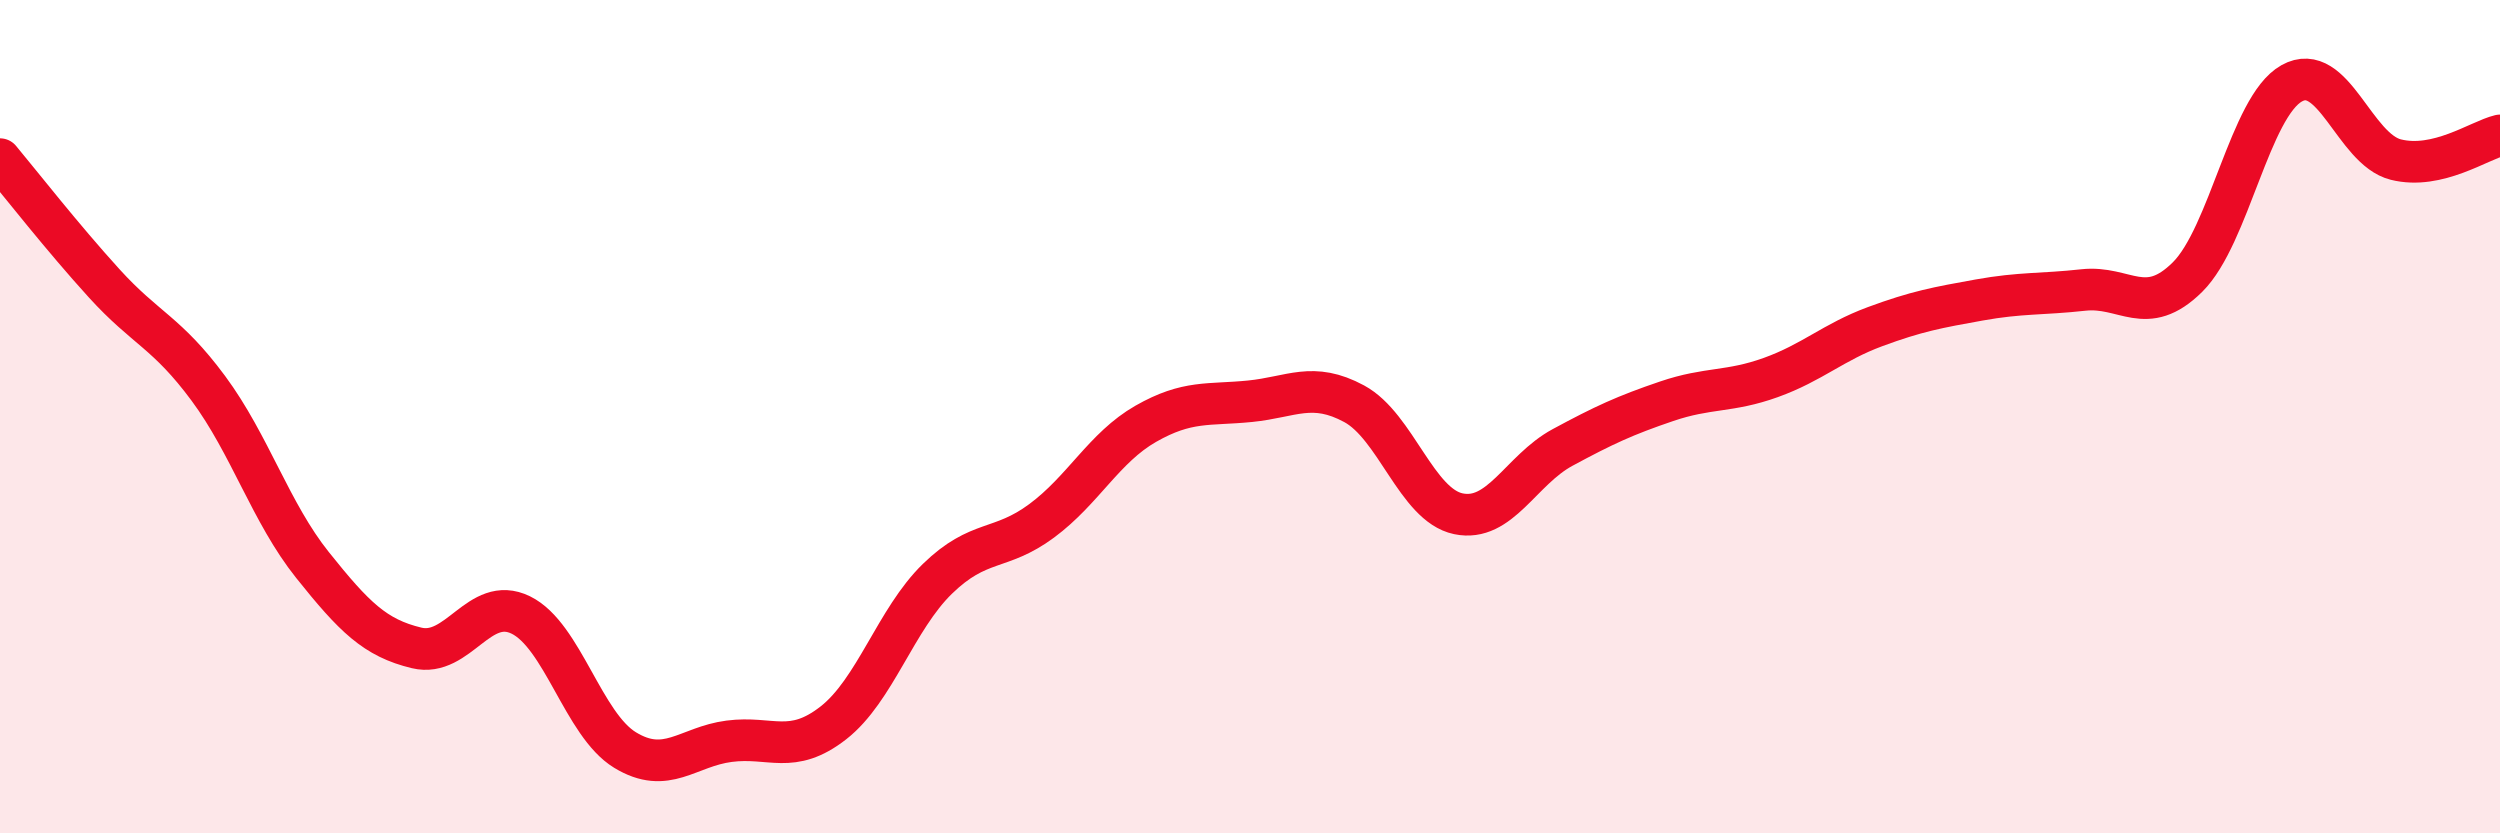 
    <svg width="60" height="20" viewBox="0 0 60 20" xmlns="http://www.w3.org/2000/svg">
      <path
        d="M 0,3.82 C 0.5,4.42 1.5,5.7 2.5,6.8 C 3.5,7.9 4,7.97 5,9.32 C 6,10.67 6.5,12.31 7.5,13.56 C 8.5,14.81 9,15.31 10,15.55 C 11,15.79 11.5,14.27 12.5,14.76 C 13.5,15.25 14,17.39 15,18 C 16,18.61 16.5,17.92 17.5,17.79 C 18.5,17.66 19,18.13 20,17.35 C 21,16.57 21.5,14.86 22.5,13.89 C 23.5,12.92 24,13.24 25,12.5 C 26,11.76 26.5,10.74 27.5,10.17 C 28.5,9.6 29,9.73 30,9.63 C 31,9.53 31.5,9.15 32.5,9.69 C 33.5,10.23 34,12.12 35,12.33 C 36,12.54 36.5,11.28 37.5,10.74 C 38.5,10.2 39,9.97 40,9.63 C 41,9.29 41.5,9.42 42.5,9.06 C 43.5,8.7 44,8.21 45,7.84 C 46,7.47 46.5,7.38 47.5,7.2 C 48.5,7.02 49,7.07 50,6.96 C 51,6.85 51.5,7.64 52.5,6.65 C 53.5,5.66 54,2.56 55,2 C 56,1.44 56.5,3.58 57.5,3.83 C 58.5,4.08 59.5,3.37 60,3.25L60 20L0 20Z"
        fill="#EB0A25"
        opacity="0.1"
        stroke-linecap="round"
        stroke-linejoin="round"
      />
      <path
        d="M 0,3.82 C 0.5,4.42 1.5,5.7 2.5,6.8 C 3.5,7.9 4,7.97 5,9.32 C 6,10.67 6.5,12.31 7.5,13.56 C 8.5,14.81 9,15.31 10,15.55 C 11,15.79 11.5,14.27 12.5,14.76 C 13.5,15.25 14,17.39 15,18 C 16,18.61 16.5,17.92 17.5,17.79 C 18.5,17.66 19,18.13 20,17.35 C 21,16.57 21.5,14.86 22.5,13.89 C 23.5,12.92 24,13.24 25,12.5 C 26,11.76 26.5,10.74 27.5,10.17 C 28.5,9.6 29,9.73 30,9.63 C 31,9.53 31.5,9.15 32.5,9.69 C 33.5,10.23 34,12.12 35,12.33 C 36,12.54 36.5,11.28 37.5,10.74 C 38.5,10.2 39,9.97 40,9.63 C 41,9.29 41.5,9.42 42.5,9.06 C 43.5,8.7 44,8.21 45,7.84 C 46,7.47 46.5,7.38 47.5,7.2 C 48.5,7.02 49,7.07 50,6.96 C 51,6.85 51.5,7.64 52.5,6.65 C 53.5,5.66 54,2.56 55,2 C 56,1.44 56.5,3.58 57.5,3.83 C 58.5,4.08 59.5,3.37 60,3.25"
        stroke="#EB0A25"
        stroke-width="1"
        fill="none"
        stroke-linecap="round"
        stroke-linejoin="round"
      />
    </svg>
  